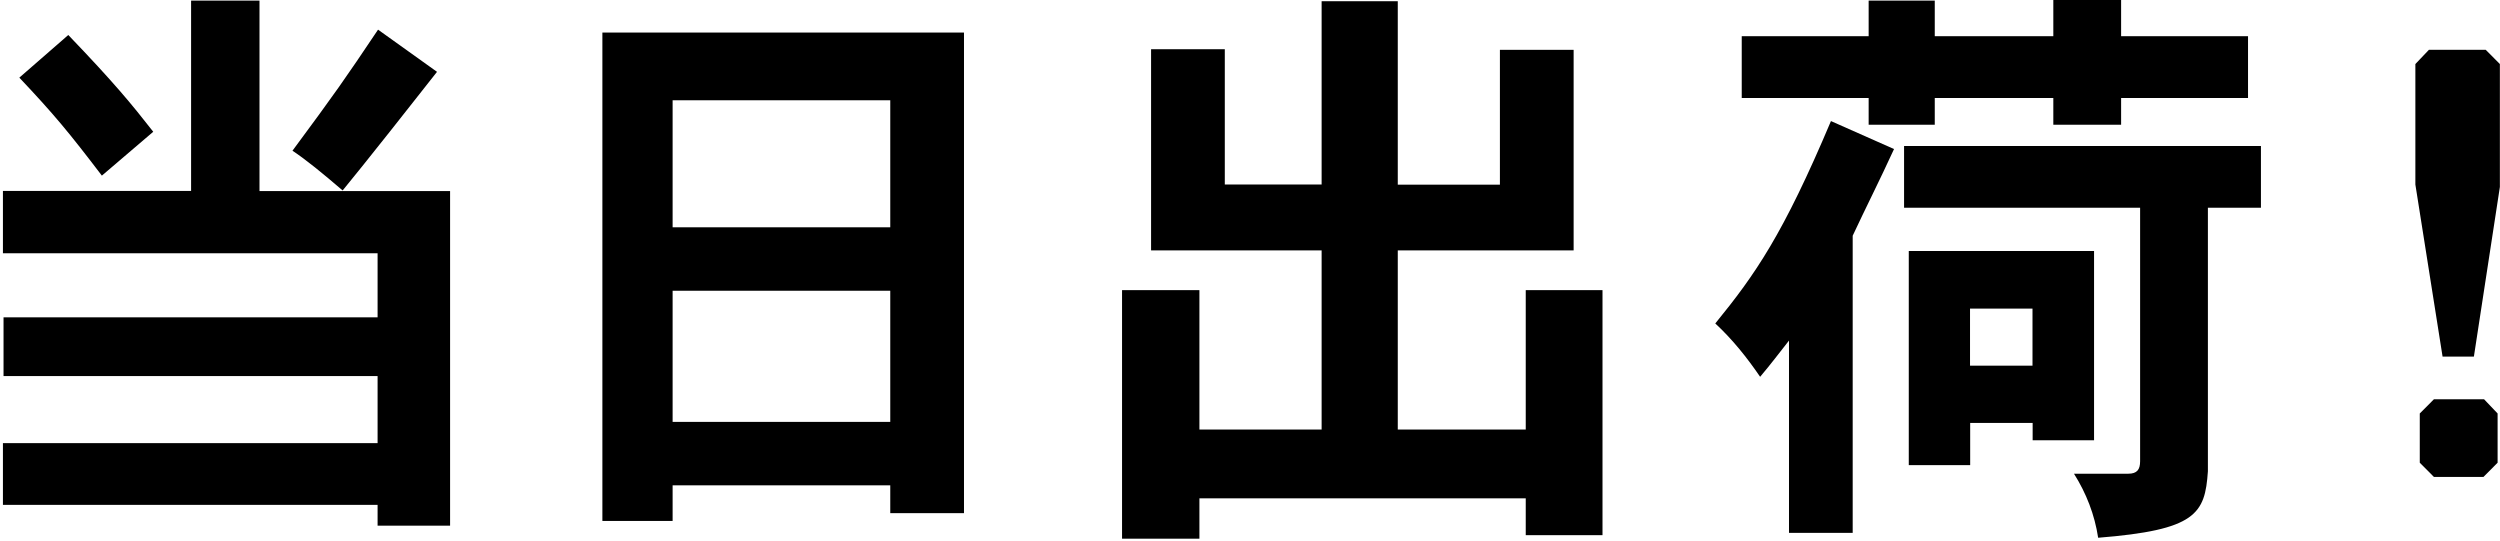 <svg width="222" height="48" viewBox="0 0 222 48" fill="none" xmlns="http://www.w3.org/2000/svg">
<path d="M23.043 0.054V16.967H39.968V46.681H33.53V44.834H0.26V39.35H33.53V33.392H0.314V28.179H33.53V22.492H0.26V16.953H16.969V0.054H23.043ZM6.064 3.108C10.153 7.37 11.665 9.216 13.608 11.7L9.046 15.596C6.117 11.755 4.808 10.166 1.717 6.895L6.064 3.108ZM38.807 6.379C37.242 8.388 31.991 15.026 30.426 16.913C28.59 15.338 27.227 14.225 25.972 13.383C29.791 8.225 30.642 7.004 33.571 2.633L38.807 6.379Z" fill="black"/>
<path d="M85.602 2.891V45.568H79.056V43.097H59.728V46.26H53.492V2.891H85.615H85.602ZM59.728 8.904V20.184H79.056V8.904H59.728ZM59.728 25.818V37.464H79.056V25.818H59.728Z" fill="black"/>
<path d="M124.122 0.109V16.398H133.192V4.425H139.738V22.235H124.122V38.143H135.486V25.764H142.302V47.523H135.486V44.252H106.508V47.835H99.638V25.764H106.508V38.143H117.36V22.235H102.216V4.371H108.762V16.384H117.36V0.109H124.122Z" fill="black"/>
<path d="M164.519 47.319H158.863V30.243C158.027 31.302 157.244 32.347 156.299 33.46C155.152 31.777 153.843 30.134 152.317 28.723C155.881 24.352 158.337 20.823 162.589 10.751L168.19 13.235C166.935 15.977 165.679 18.447 164.519 20.931V47.333V47.319ZM188.355 0V3.217H199.625V8.701H188.355V11.076H182.335V8.701H171.807V11.076H165.936V8.701H154.666V3.217H165.936V0.054H171.807V3.217H182.335V0H188.355ZM200.772 12.963V18.447H196.061V41.849C195.805 45.636 195.009 47.061 186.316 47.753C186.006 45.704 185.264 43.803 184.17 42.066H188.989C189.772 42.066 190.042 41.699 190.042 40.953V18.447H169.081V12.963H200.785H200.772ZM185.952 22.289V39.093H180.499V37.559H174.952V41.306H169.499V22.289H185.952ZM174.938 27.406V32.469H180.486V27.406H174.938Z" fill="black"/>
<path d="M220.734 4.425L221.989 5.687V16.601L219.681 31.668H216.901L214.485 16.384V5.687L215.686 4.425H220.72H220.734ZM220.586 35.455L221.787 36.717V41.088L220.532 42.351H216.132L214.876 41.088V36.717L216.132 35.455H220.586Z" fill="black"/>
</svg>
